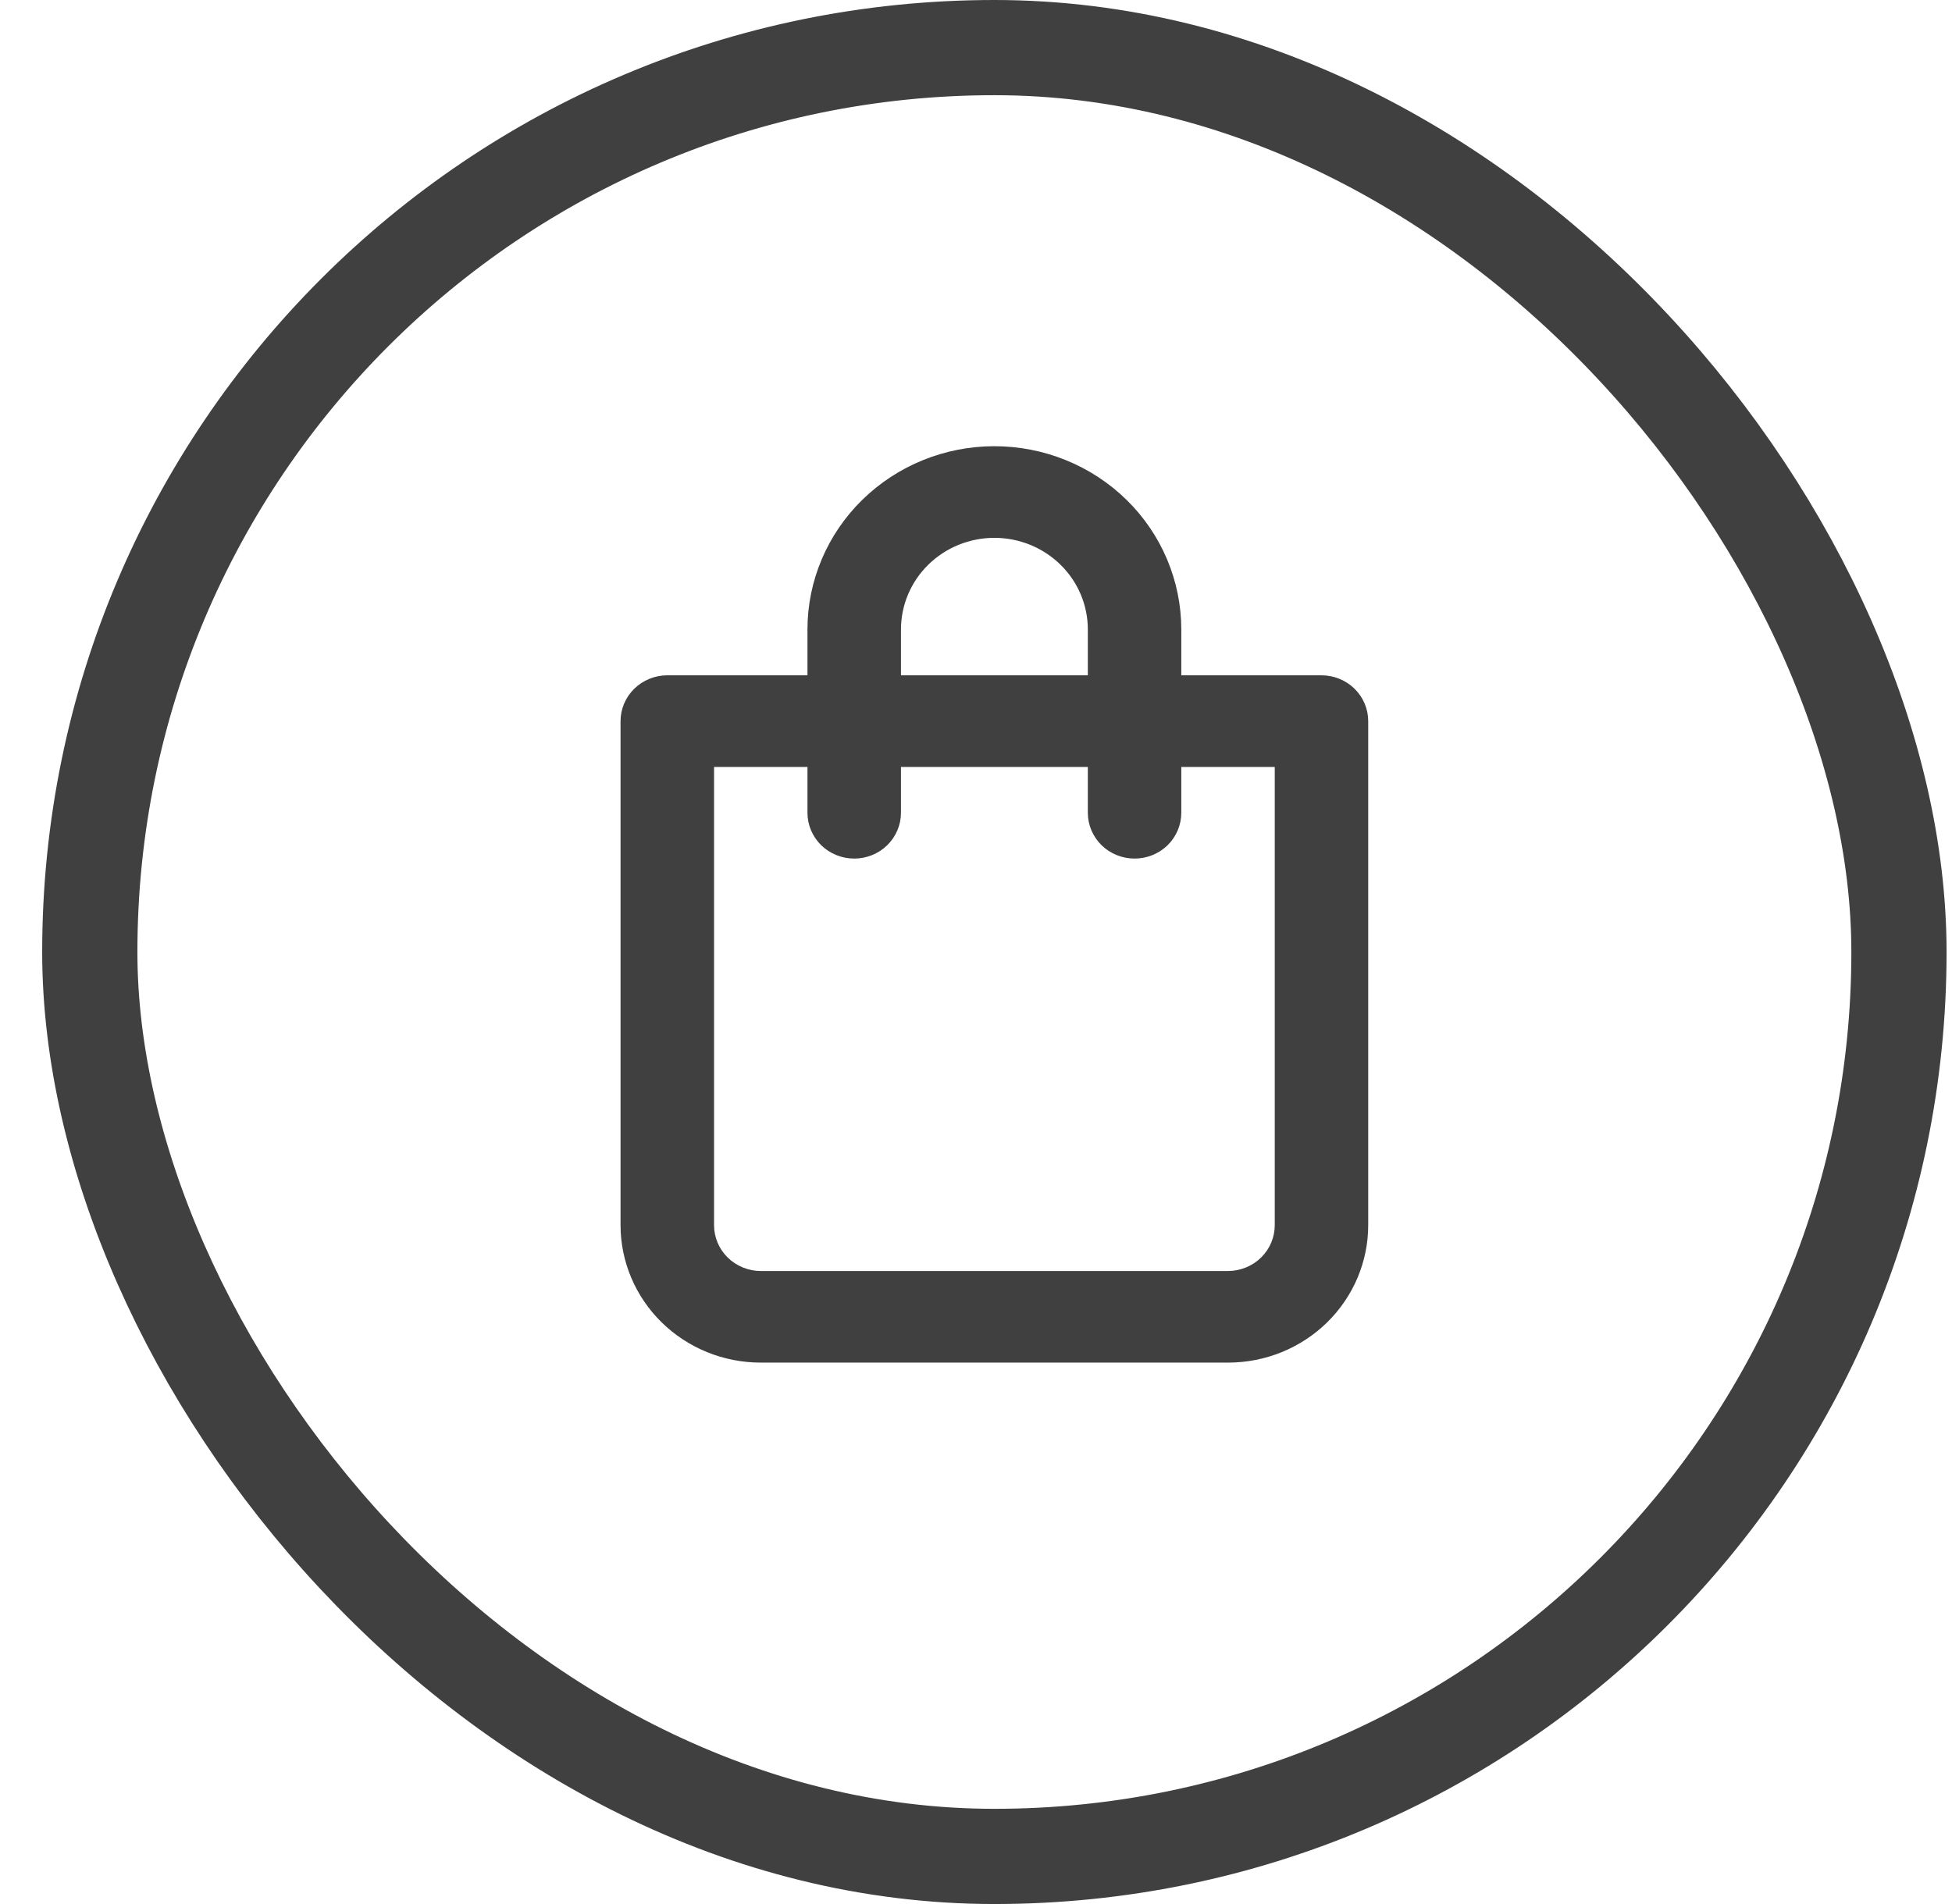 <?xml version="1.0" encoding="UTF-8"?> <svg xmlns="http://www.w3.org/2000/svg" width="41" height="40" viewBox="0 0 41 40" fill="none"> <rect x="1.886" y="1" width="38" height="38" rx="19" stroke="#404040" stroke-width="2"></rect> <path d="M27.757 14.187H24.812V13.225C24.812 12.203 24.399 11.224 23.663 10.502C22.926 9.78 21.928 9.374 20.886 9.374C19.845 9.374 18.847 9.78 18.11 10.502C17.374 11.224 16.96 12.203 16.96 13.225V14.187H14.016C13.756 14.187 13.506 14.289 13.322 14.469C13.138 14.65 13.034 14.894 13.034 15.15V25.738C13.034 26.504 13.345 27.238 13.897 27.78C14.449 28.322 15.198 28.626 15.979 28.626H25.794C26.575 28.626 27.324 28.322 27.876 27.78C28.428 27.238 28.738 26.504 28.738 25.738V15.15C28.738 14.894 28.635 14.65 28.451 14.469C28.267 14.289 28.017 14.187 27.757 14.187ZM18.924 13.225C18.924 12.714 19.13 12.224 19.498 11.863C19.866 11.502 20.366 11.299 20.886 11.299C21.407 11.299 21.906 11.502 22.274 11.863C22.643 12.224 22.849 12.714 22.849 13.225V14.187H18.924V13.225ZM26.775 25.738C26.775 25.993 26.672 26.238 26.488 26.419C26.304 26.599 26.054 26.701 25.794 26.701H15.979C15.719 26.701 15.469 26.599 15.285 26.419C15.101 26.238 14.998 25.993 14.998 25.738V16.112H16.96V17.075C16.96 17.33 17.064 17.575 17.248 17.756C17.432 17.936 17.682 18.037 17.942 18.037C18.202 18.037 18.452 17.936 18.636 17.756C18.82 17.575 18.924 17.33 18.924 17.075V16.112H22.849V17.075C22.849 17.33 22.953 17.575 23.137 17.756C23.321 17.936 23.571 18.037 23.831 18.037C24.091 18.037 24.341 17.936 24.525 17.756C24.709 17.575 24.812 17.33 24.812 17.075V16.112H26.775V25.738Z" fill="#404040"></path> </svg> 